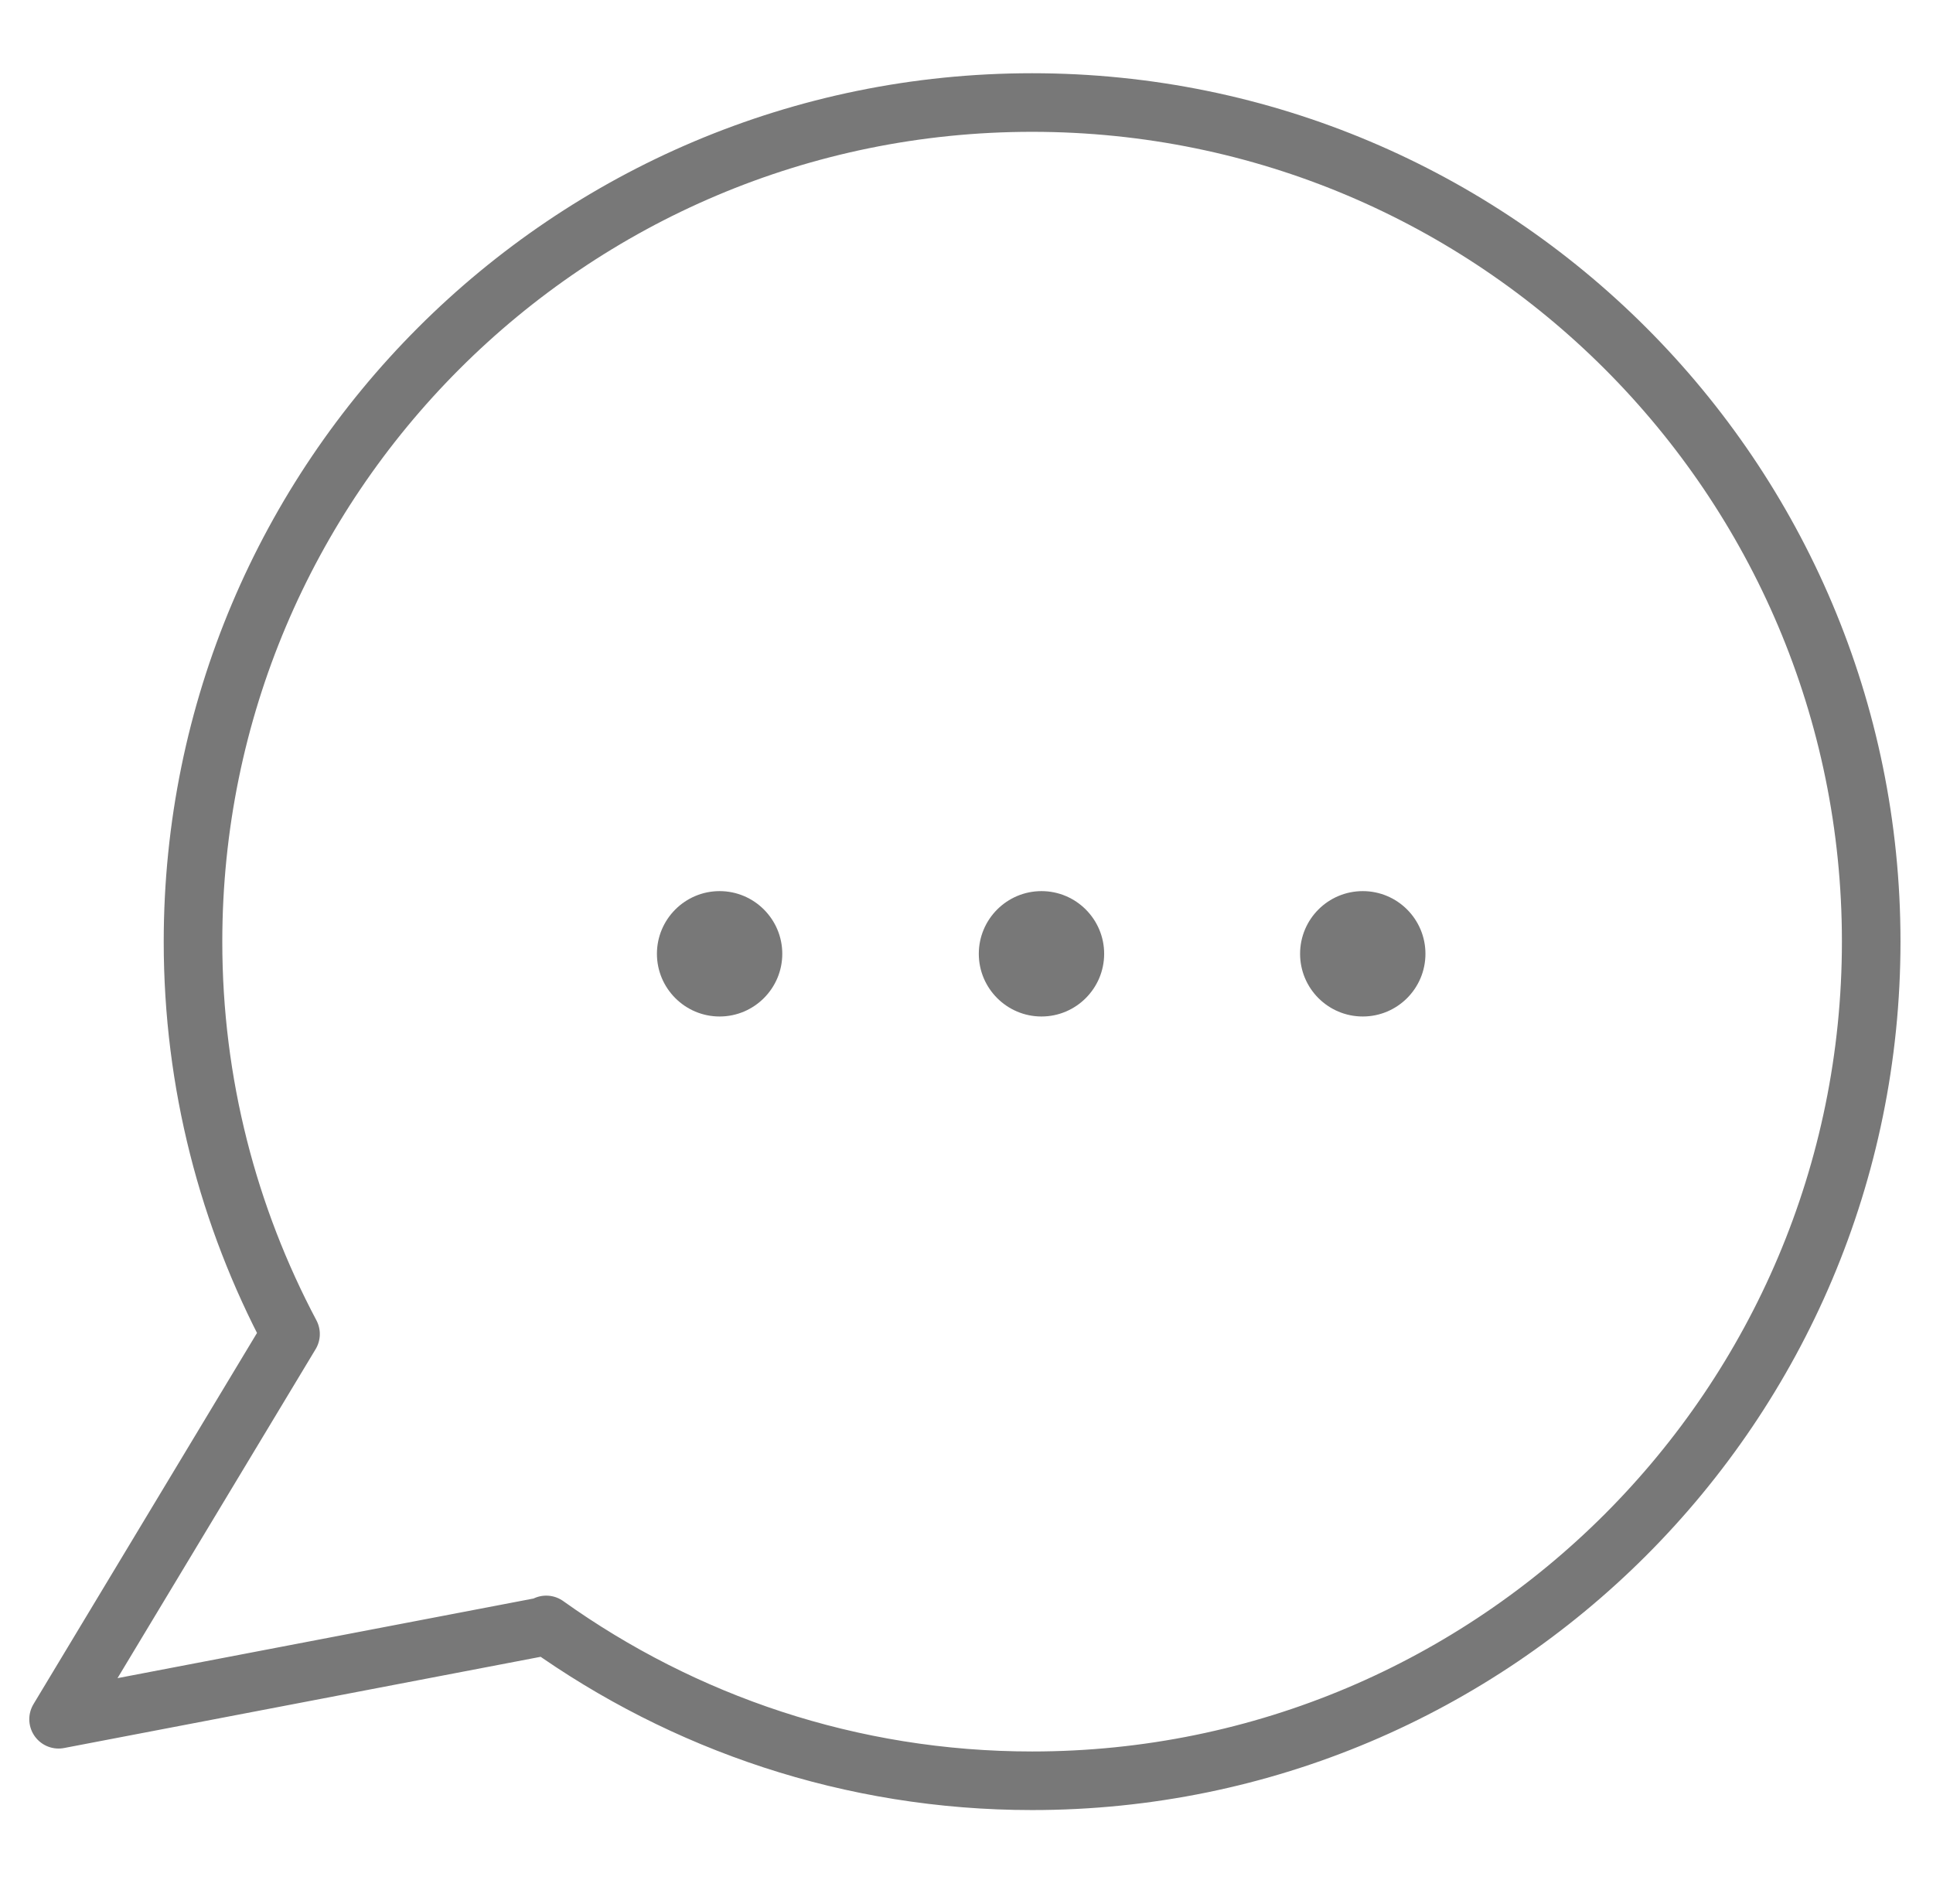 <svg width="66" height="65" viewBox="0 0 66 65" fill="none" xmlns="http://www.w3.org/2000/svg">
<path d="M26.71 32.56C26.71 33.74 25.75 34.7 24.57 34.7C23.39 34.7 22.43 33.74 22.43 32.56C22.43 31.38 23.39 30.42 24.57 30.42C25.75 30.42 26.71 31.38 26.71 32.56Z" fill="#787878"/>
<path d="M37.7 32.56C37.7 33.74 36.74 34.7 35.56 34.7C34.38 34.7 33.42 33.74 33.42 32.56C33.42 31.38 34.38 30.42 35.56 30.42C36.74 30.42 37.7 31.38 37.7 32.56Z" fill="#787878"/>
<path d="M46.53 34.7C47.712 34.7 48.67 33.742 48.67 32.56C48.67 31.378 47.712 30.42 46.53 30.42C45.348 30.42 44.39 31.378 44.39 32.56C44.39 33.742 45.348 34.7 46.53 34.7Z" fill="#787878"/>
<path d="M35.24 3.5C19.41 3.5 6.59 16.33 6.59 32.15C6.59 36.99 7.8 41.54 9.92 45.54L2 58.69L18.67 55.5L18.65 55.47C23.33 58.81 29.05 60.79 35.24 60.79C51.06 60.79 63.89 47.96 63.89 32.14C63.89 16.32 51.06 3.5 35.24 3.5Z" stroke="#787878" stroke-width="2" stroke-linecap="round" stroke-linejoin="round"/>
</svg>
